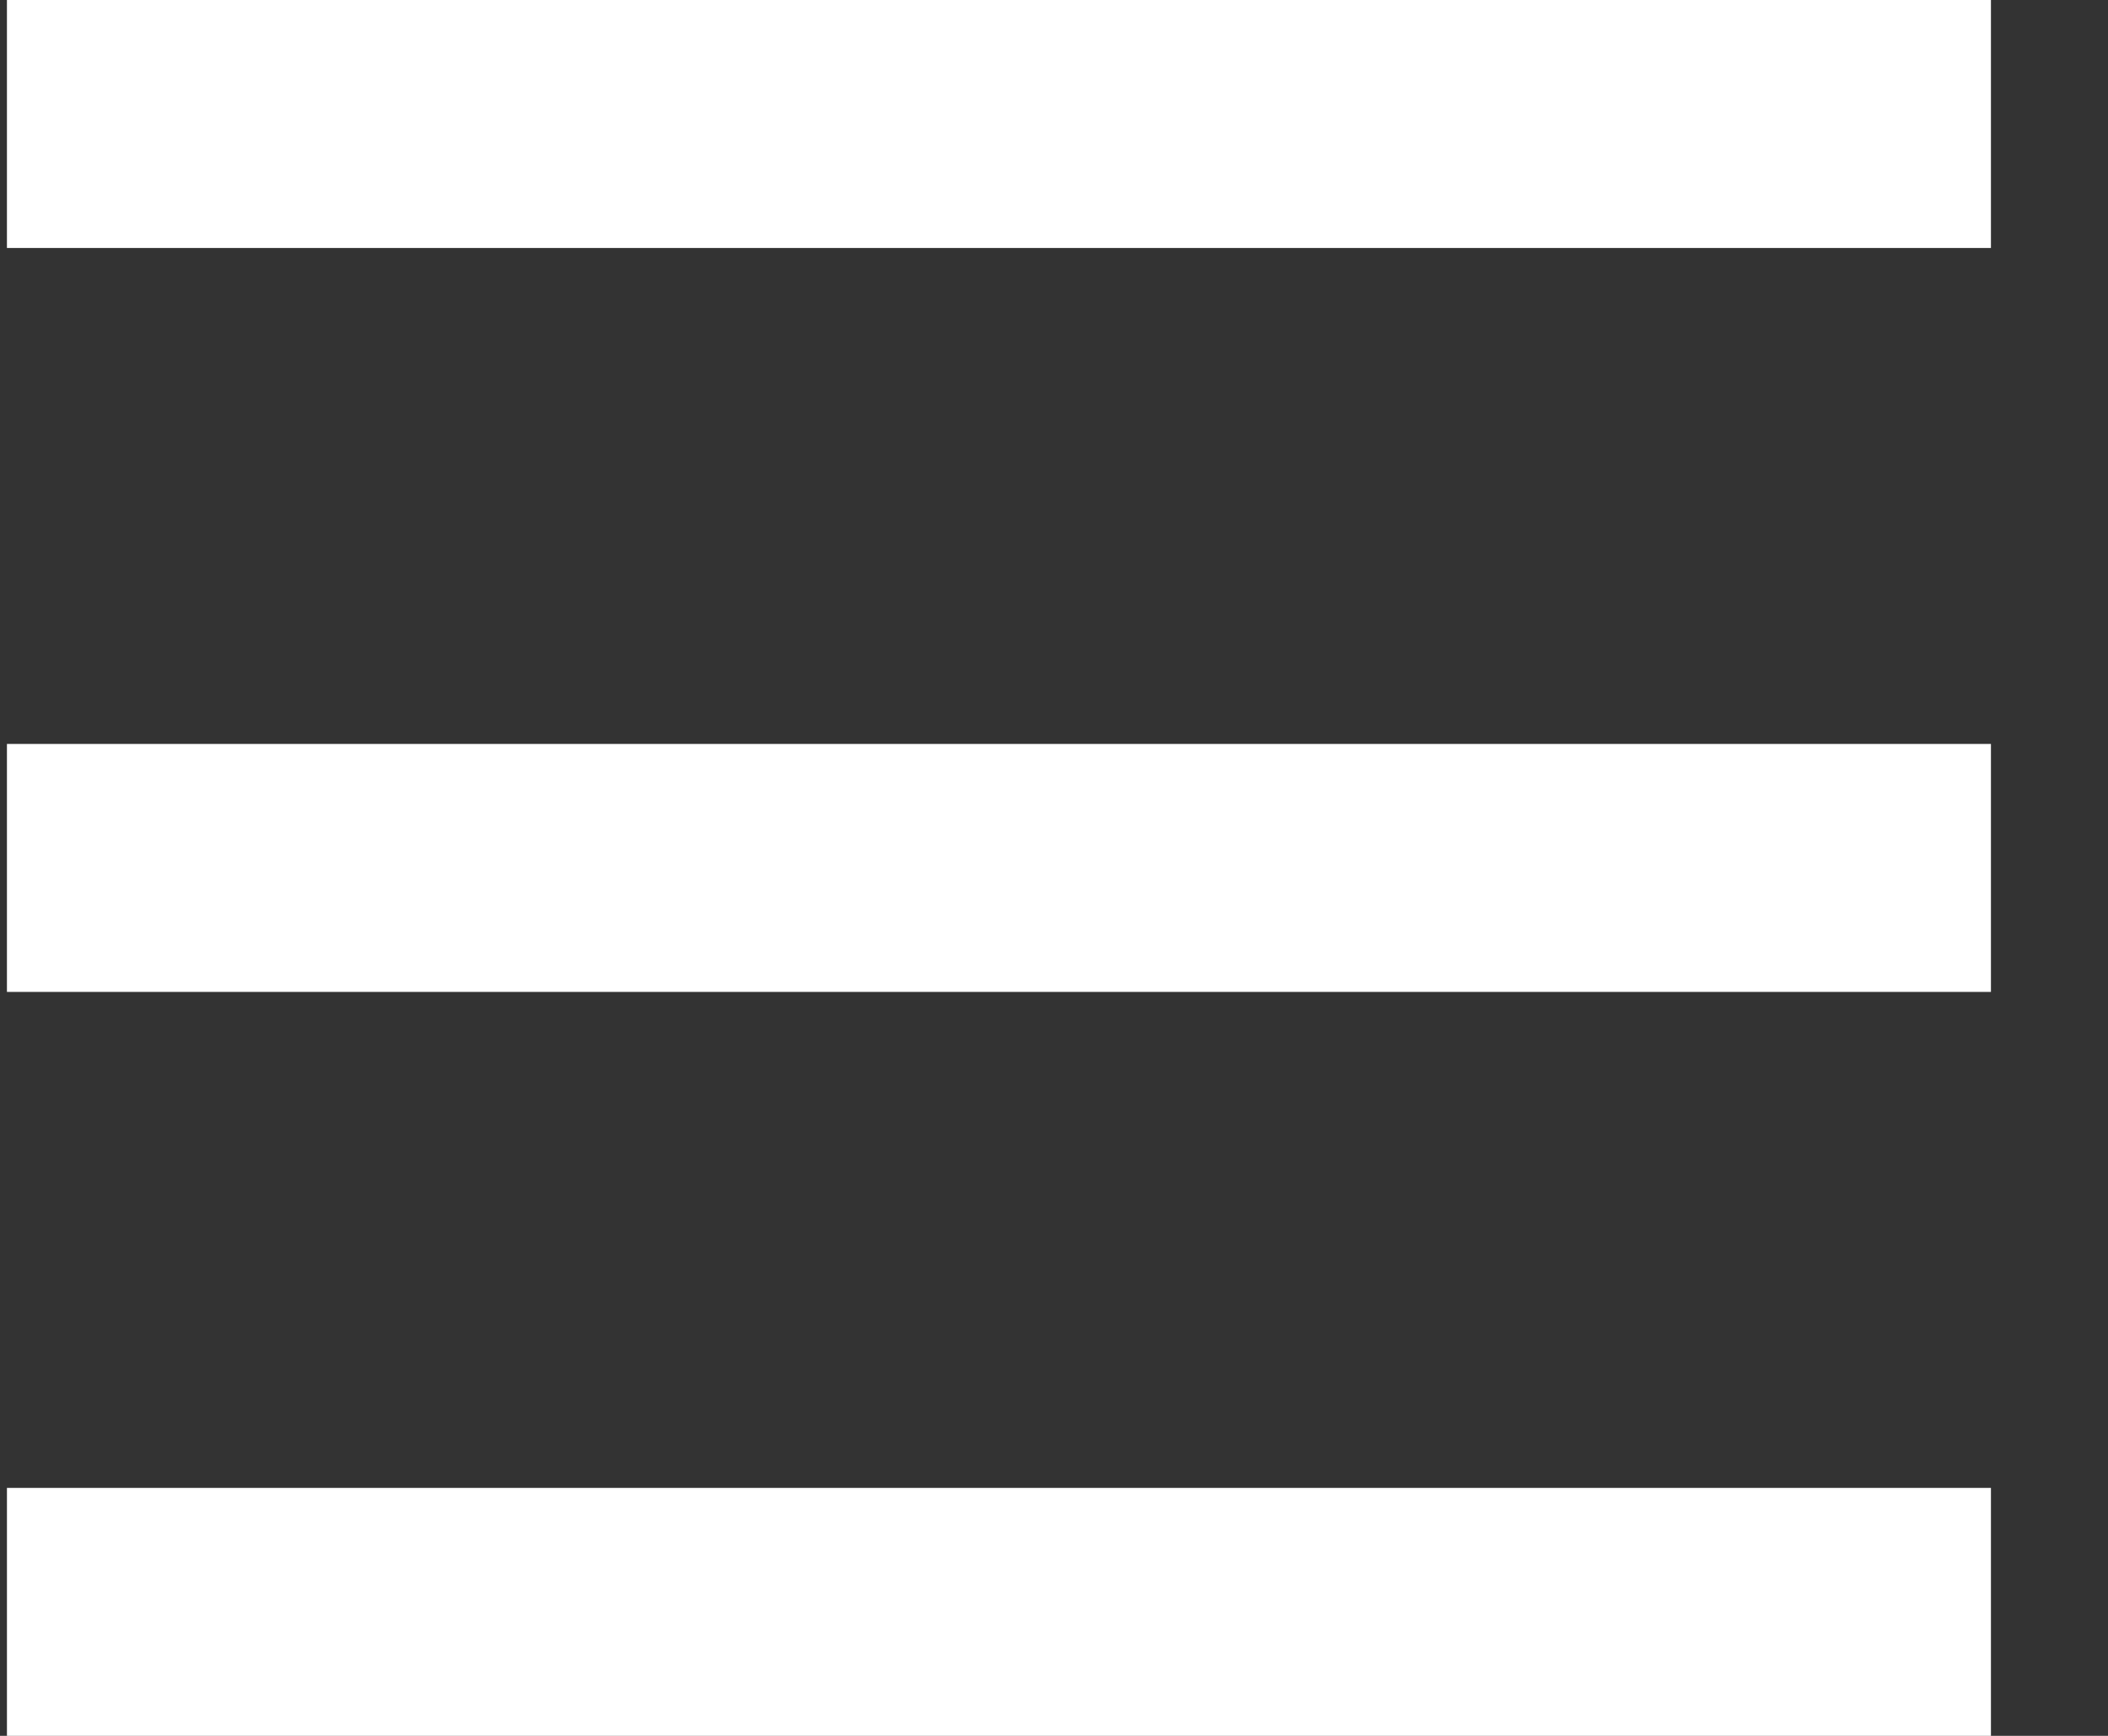 <svg width="17" height="14" viewBox="0 0 17 14" fill="none" xmlns="http://www.w3.org/2000/svg">
<rect x="0" y="0" width="17" height="14" fill="#333333" stroke="none"/>
<rect x="0.056" width="16" height="2" fill="white"/>
<rect x="0.056" y="6" width="16" height="2" fill="white"/>
<rect x="0.056" y="12" width="16" height="2" fill="white"/>
</svg>
